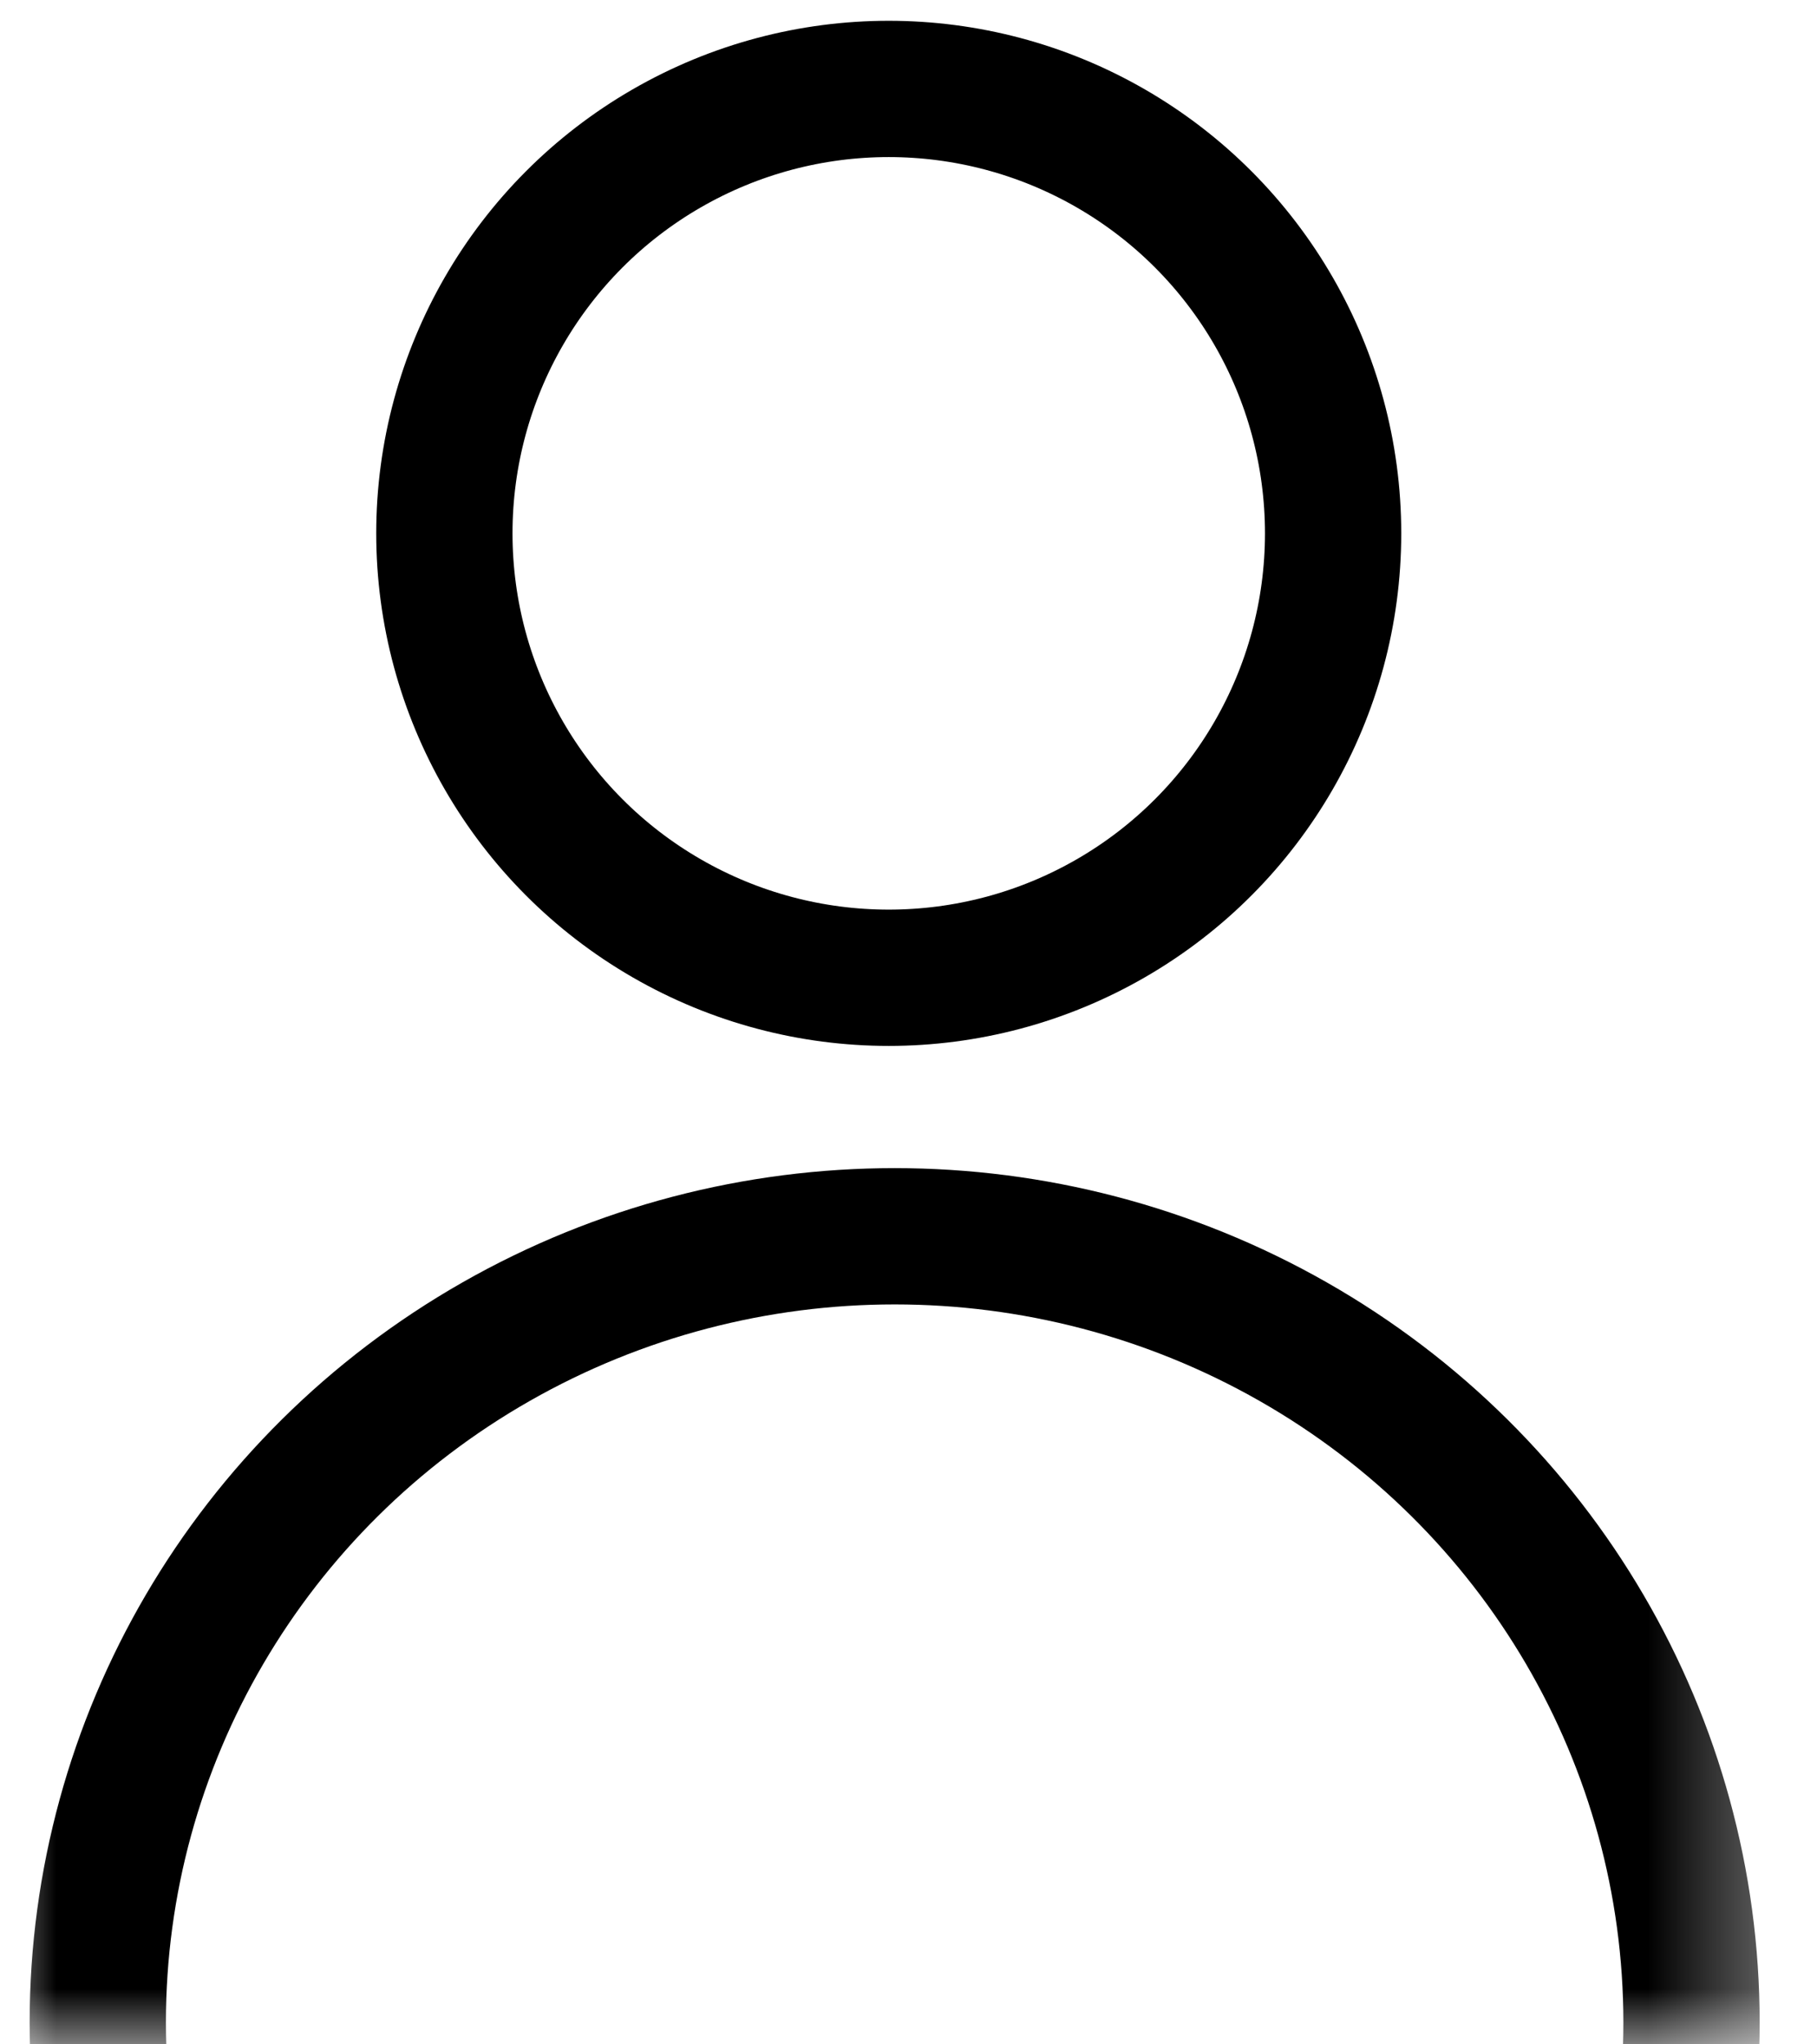 <?xml version="1.0" encoding="UTF-8"?>
<svg width="16px" height="18px" viewBox="0 0 16 18" version="1.1" xmlns="http://www.w3.org/2000/svg" xmlns:xlink="http://www.w3.org/1999/xlink">
    <title>Group 4</title>
    <defs>
        <filter id="filter-1">
            <feColorMatrix in="SourceGraphic" type="matrix" values="0 0 0 0 1 0 0 0 0 1 0 0 0 0 1 0 0 0 1 0"></feColorMatrix>
        </filter>
        <rect id="path-2" x="0" y="0" width="15.652" height="18"></rect>
    </defs>
    <g id="Page-1" stroke="none" stroke-width="1" fill="none" fill-rule="evenodd">
        <g id="Group-4" transform="translate(-1171, -31)" filter="url(#filter-1)">
            <g transform="translate(1171, 31)">
                <circle id="Oval" stroke="#000000" stroke-width="1.2" cx="7.826" cy="4.696" r="3.913"></circle>
                <g id="Oval">
                    <mask id="mask-3" fill="white">
                        <use xlink:href="#path-2"></use>
                    </mask>
                    <g id="Mask"></g>
                    <ellipse stroke="#000000" stroke-width="1.2" mask="url(#mask-3)" cx="7.878" cy="17.808" rx="7.017" ry="6.923"></ellipse>
                </g>
            </g>
        </g>
    </g>
</svg>